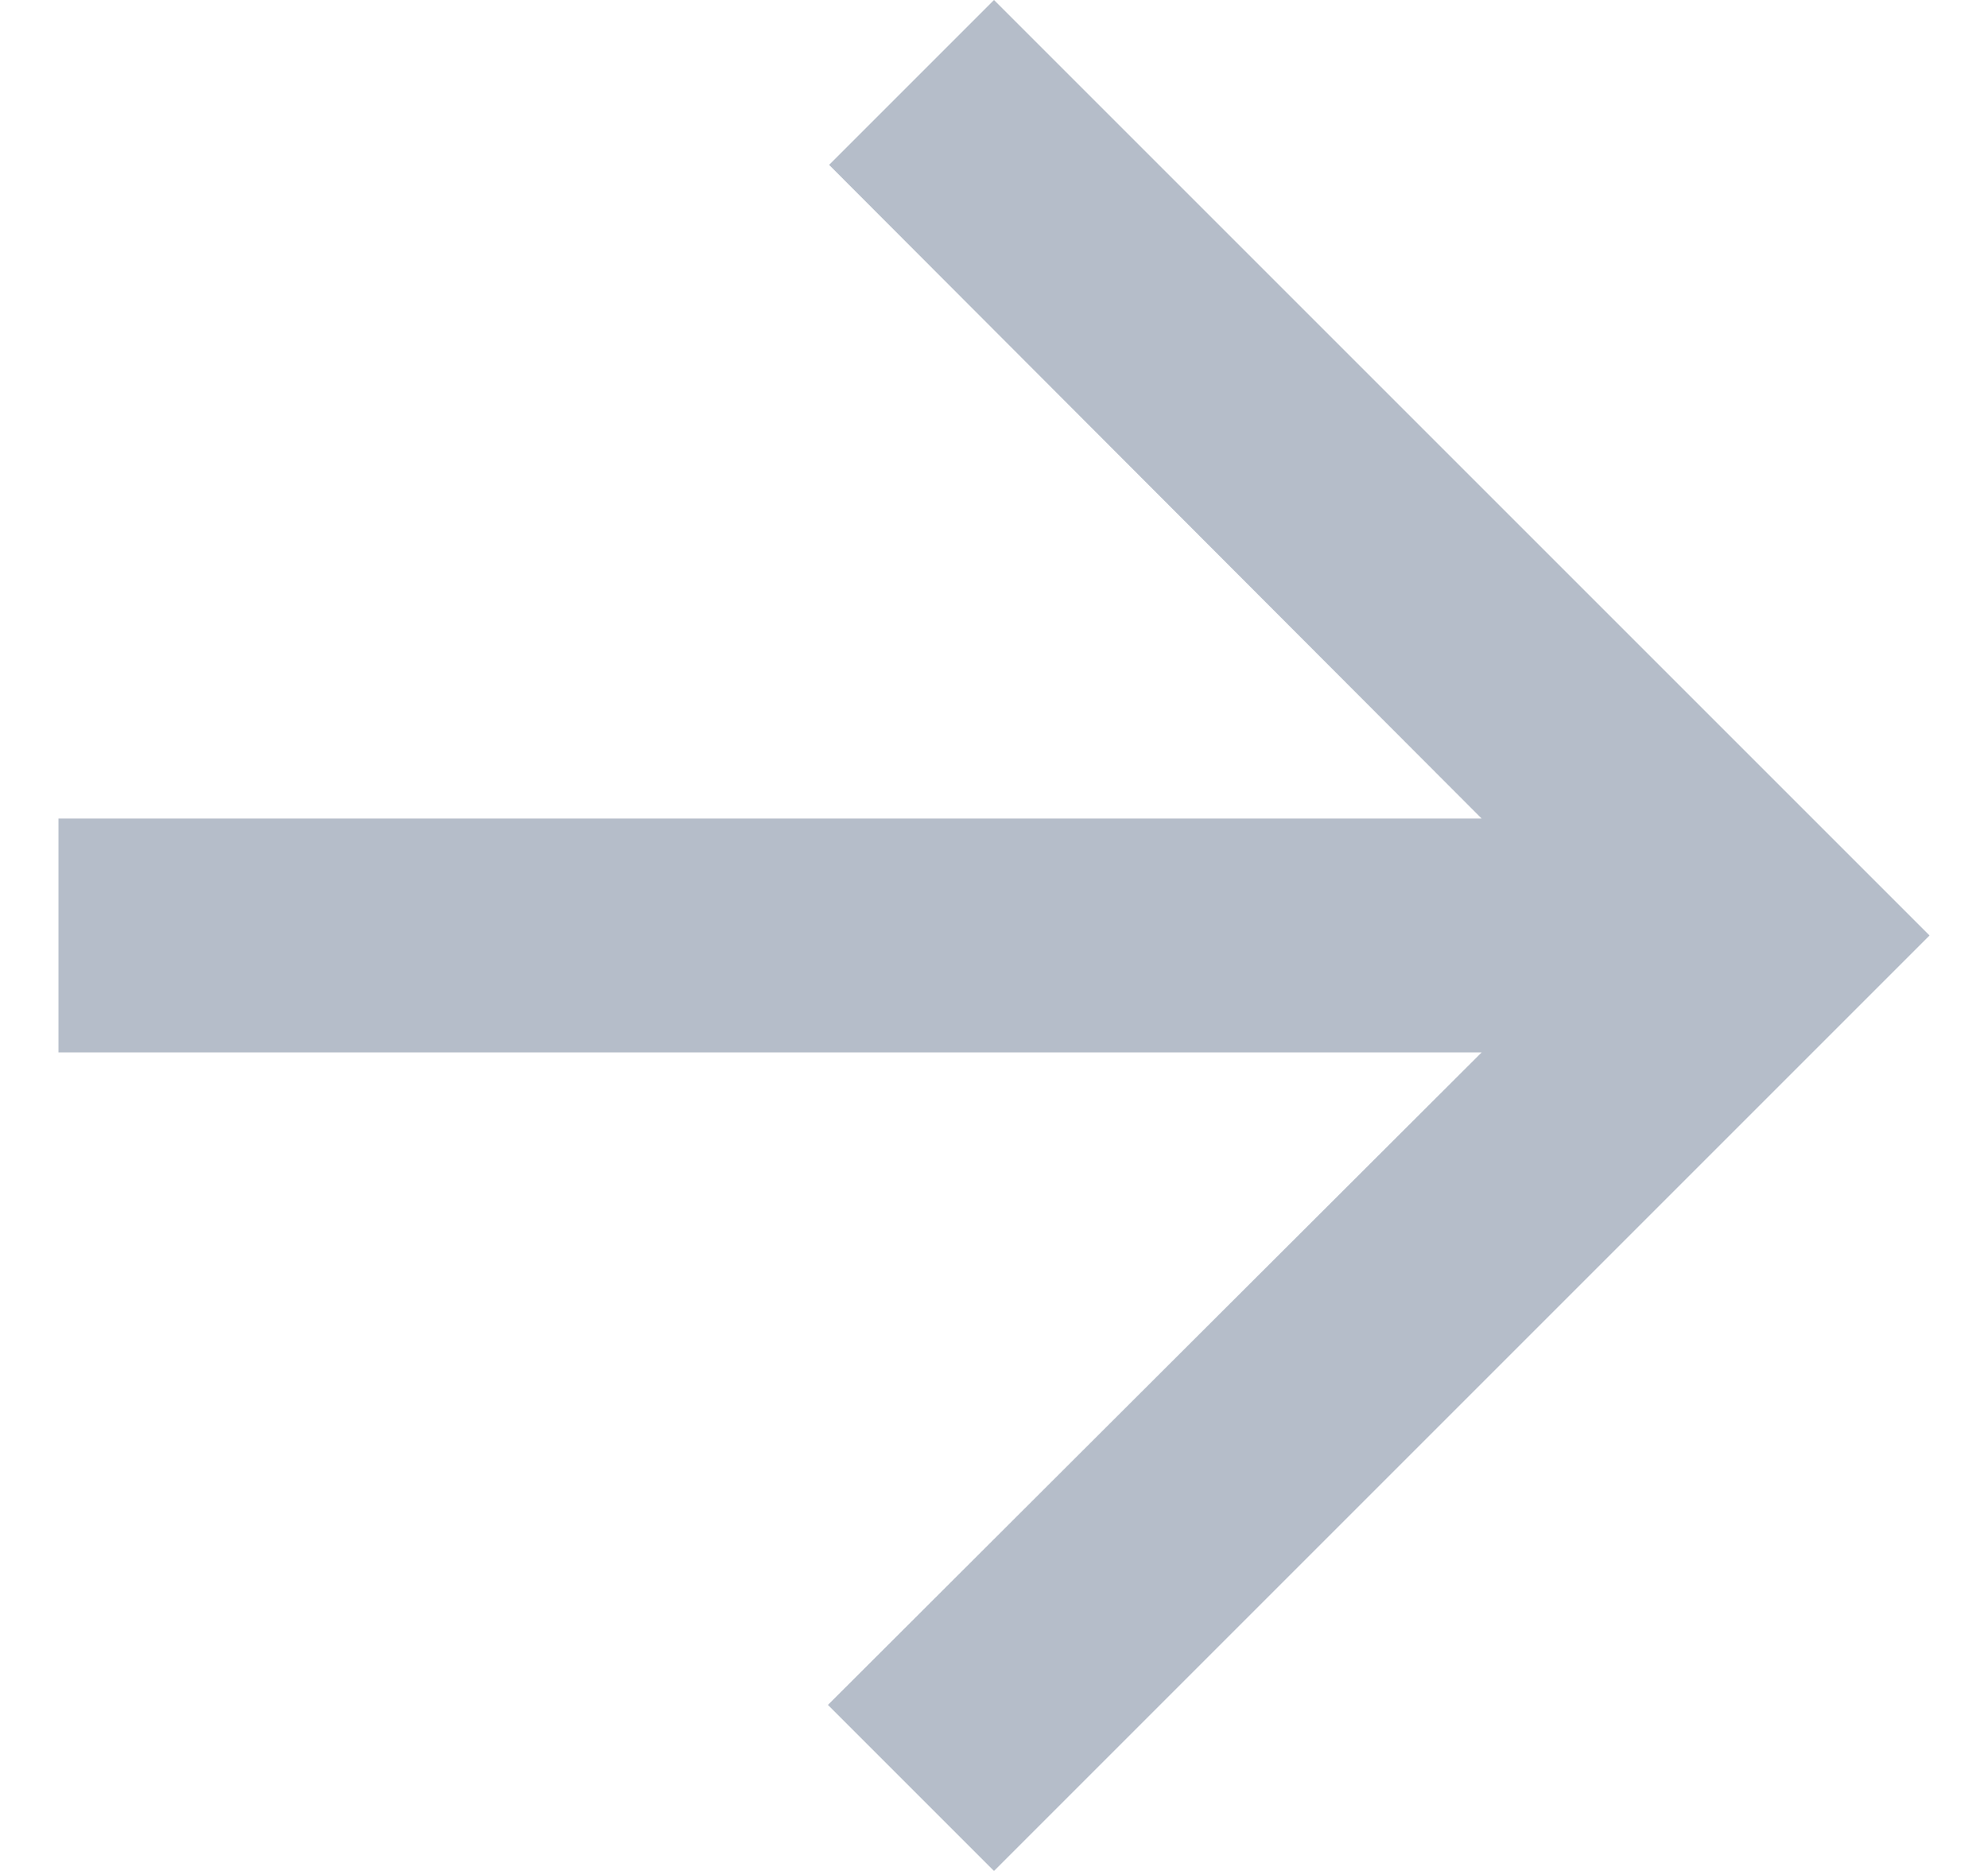 <?xml version="1.0" encoding="UTF-8"?>
<svg width="17px" height="16px" viewBox="0 0 17 16" version="1.1" xmlns="http://www.w3.org/2000/svg" xmlns:xlink="http://www.w3.org/1999/xlink">
    <title>9F76712A-BB9F-406E-A2AC-F42E90FC99CB</title>
    <defs>
        <polygon id="path-1" points="16 8 14.59 6.59 9 12.17 9 0 7 0 7 12.17 1.42 6.58 0 8 8 16"></polygon>
    </defs>
    <g id="Design" stroke="none" stroke-width="1" fill="none" fill-rule="evenodd">
        <g id="Homepage" transform="translate(-1259, -2298)">
            <g id="Featured-Products" transform="translate(0, 2201)">
                <g id="next" transform="translate(1245, 83)">
                    <g id="Icon/arrow-next-cyan" transform="translate(14.5, 14)">
                        <mask id="mask-2" fill="white">
                            <use xlink:href="#path-1"></use>
                        </mask>
                        <use id="Shape" fill="#B5BDC9" fill-rule="nonzero" transform="translate(8, 8) rotate(-90) translate(-8, -8) " xlink:href="#path-1"></use>
                    </g>
                </g>
            </g>
        </g>
    </g>
</svg>